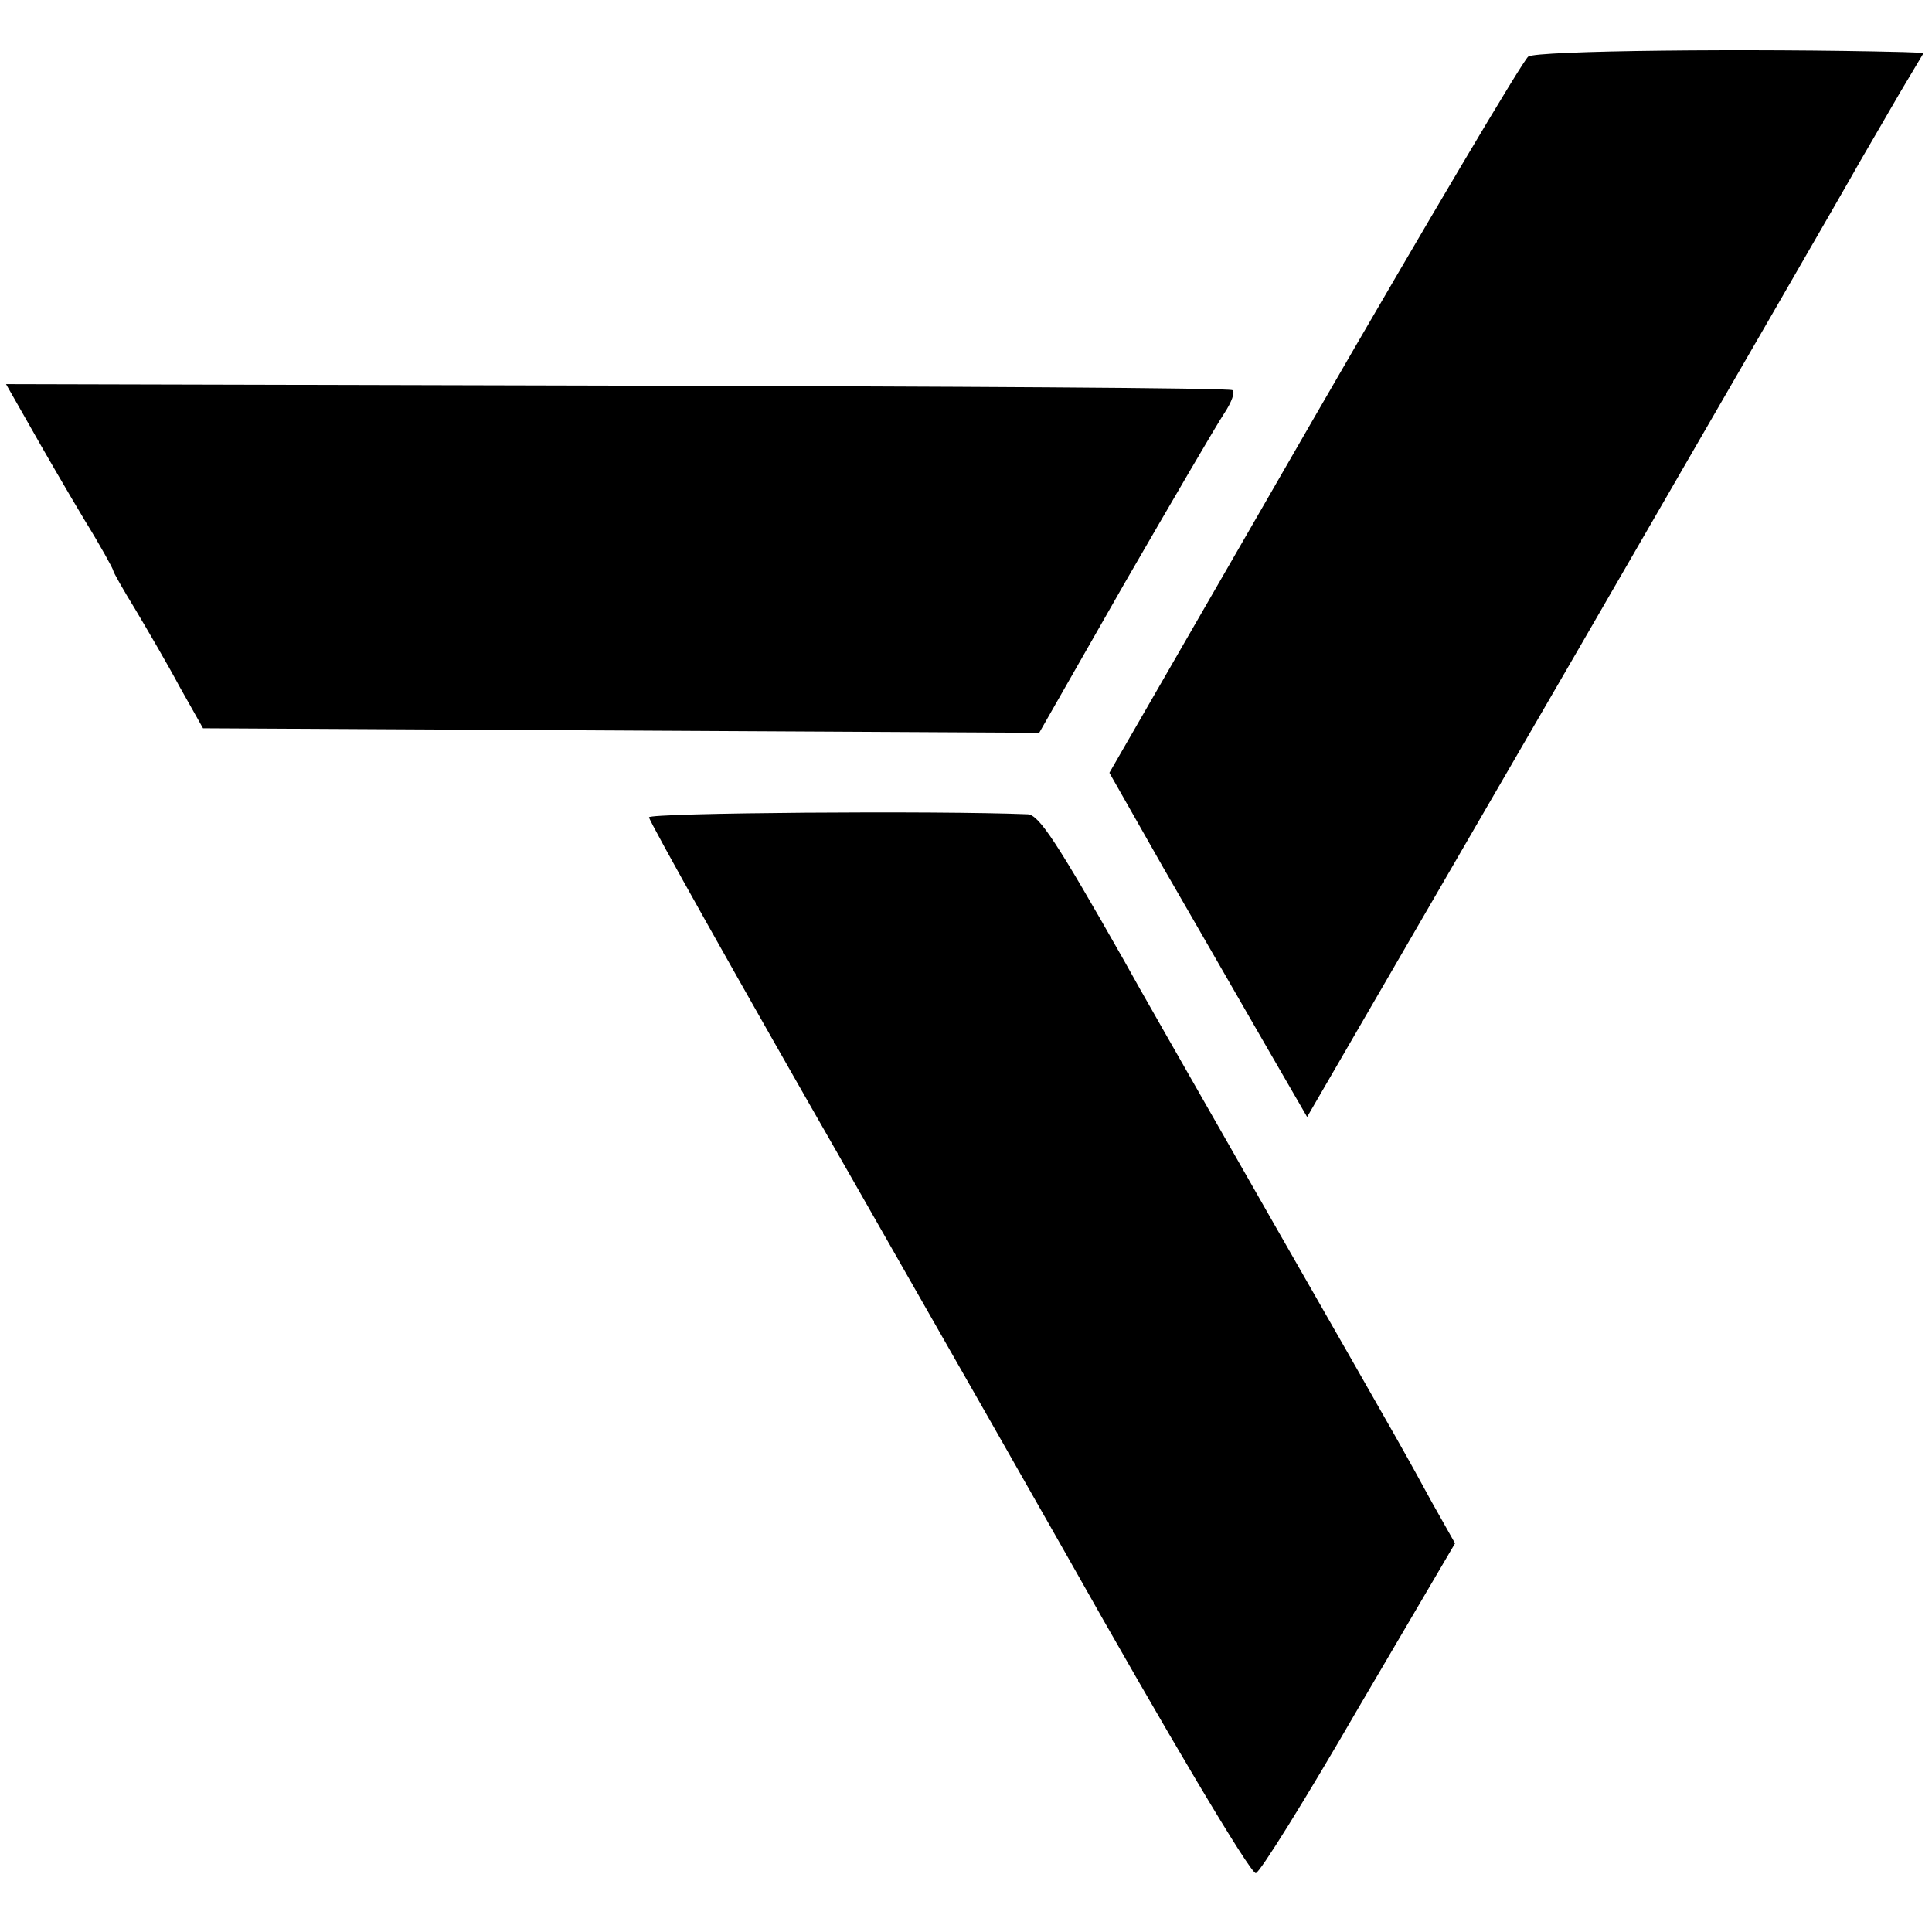 <?xml version="1.0" standalone="no"?>
<!DOCTYPE svg PUBLIC "-//W3C//DTD SVG 20010904//EN"
 "http://www.w3.org/TR/2001/REC-SVG-20010904/DTD/svg10.dtd">
<svg version="1.0" xmlns="http://www.w3.org/2000/svg"
 width="256pt" height="256pt" viewBox="0 0 256 256"
 preserveAspectRatio="xMidYMid meet">
<g transform="translate(0,256) scale(0.1,-0.1)"
fill="#000000" stroke="none">
<path d="M2025 2485 c-7 -5 -135 -221 -284 -479 l-271 -470 71 -125 c40 -69
99 -172 132 -229 l59 -102 355 612 c195 337 365 631 377 653 13 22 37 64 54
93 l31 52 -27 1 c-201 5 -487 2 -497 -6z"/>
<path d="M41 1993 c18 -32 50 -87 71 -122 21 -34 38 -65 38 -67 0 -2 13 -25
29 -51 16 -27 43 -73 59 -103 l31 -55 554 -3 554 -3 113 198 c63 109 122 210
132 225 10 15 15 29 11 31 -5 3 -372 5 -817 6 l-808 2 33 -58z"/>
<path d="M860 1477 c0 -5 119 -217 264 -470 145 -254 275 -482 289 -507 134
-238 244 -423 251 -422 5 0 66 98 136 219 l128 218 -31 55 c-35 64 -25 47
-207 365 -158 277 -171 299 -201 353 -88 155 -112 192 -127 193 -119 5 -502 2
-502 -4z"/>
</g>
</svg>
